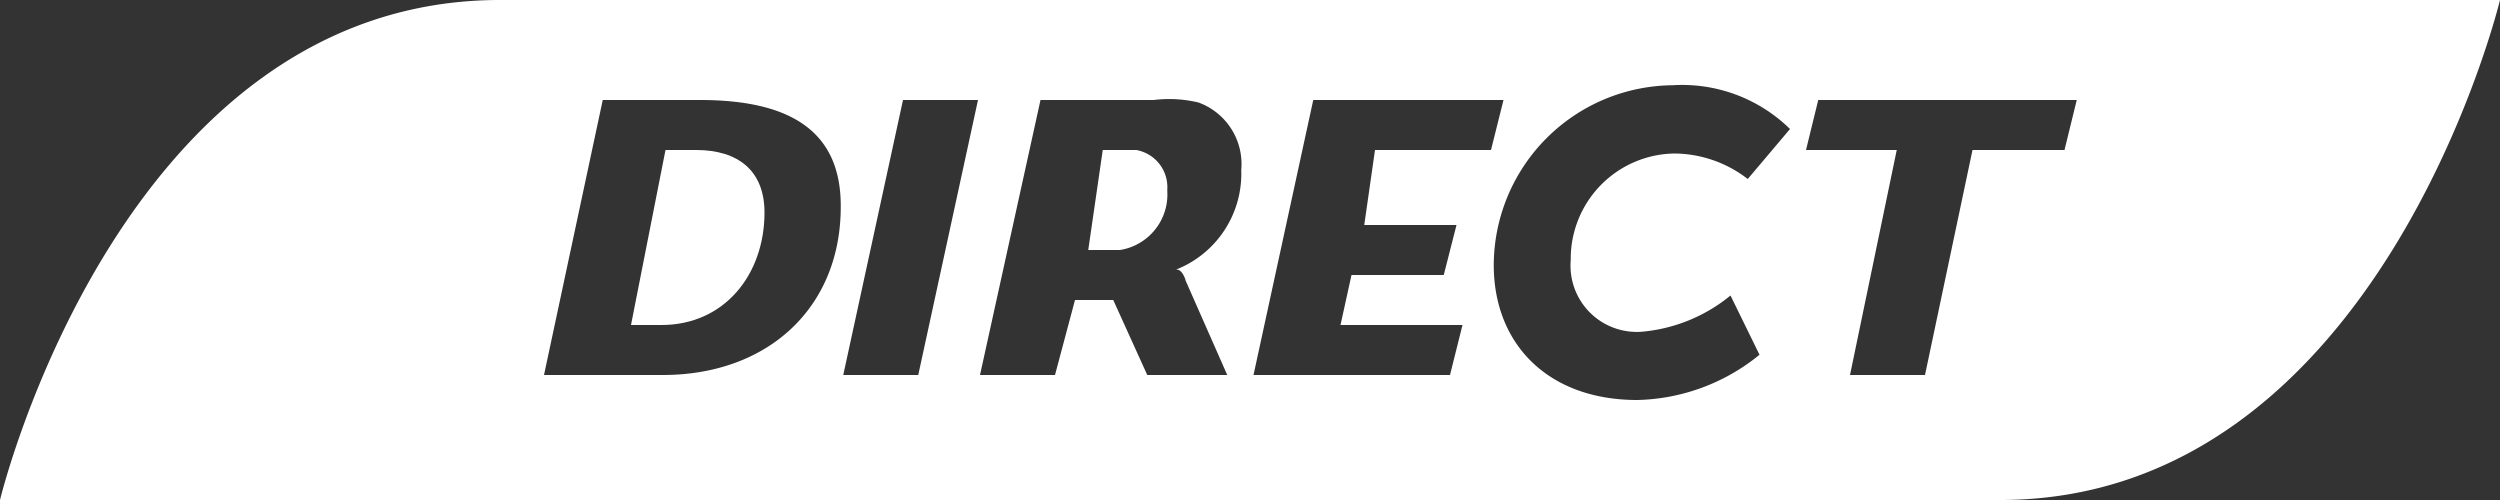 <svg id="Layer_1" data-name="Layer 1" xmlns="http://www.w3.org/2000/svg" width="100" height="20" viewBox="0 0 100 20"><rect x="0" y="0" width="100" height="20" fill="#333333" stroke="none"/><defs><style>.cls-1{fill:#fff;}</style></defs><title>logo-direct</title><path class="cls-1" d="M45.45,6H44.11l-0.58,4H44.8a2.25,2.25,0,0,0,1.89-2.39A1.51,1.51,0,0,0,45.45,6Z"/><path class="cls-1" d="M20,0C4.81,0,0,20,0,20H80c15.19,0,20-20,20-20H20Zm6.51,15H21.76L24.11,4H28c3.52,0,5.63,1.18,5.63,4.23C33.65,12.3,30.72,15,26.51,15Zm10.22,0h-3L36.12,4h3Zm10.68-3.81L49.09,15h-3.2l-1.36-3H43l-0.8,3h-3L41.62,4h4.53a5.05,5.05,0,0,1,1.79.1,2.62,2.62,0,0,1,1.71,2.7,4.12,4.12,0,0,1-2.65,4v0S47.23,10.66,47.42,11.19ZM58.26,9l-0.51,2H54.06l-0.44,2H58.5L58,15H50.14L52.53,4h7.61L59.64,6H55L54.57,9h3.69Zm7.4,4.27a6.48,6.48,0,0,0,3.56-1.45l1.16,2.37A8,8,0,0,1,65.49,16c-3.56,0-5.74-2.23-5.74-5.4A7.22,7.22,0,0,1,66.9,3.41a6.16,6.16,0,0,1,4.7,1.75l-1.69,2A4.85,4.85,0,0,0,67,6.14a4.21,4.21,0,0,0-4.17,4.26A2.65,2.65,0,0,0,65.66,13.27ZM82.58,6H78.9L77,15H74l1.87-9H72.24l0.49-2H83.07Z"/><path class="cls-1" d="M27.84,6H26.62l-1.38,7h1.22c2.5,0,4.12-2,4.12-4.5C30.58,6.84,29.54,6,27.84,6Z"/></svg>